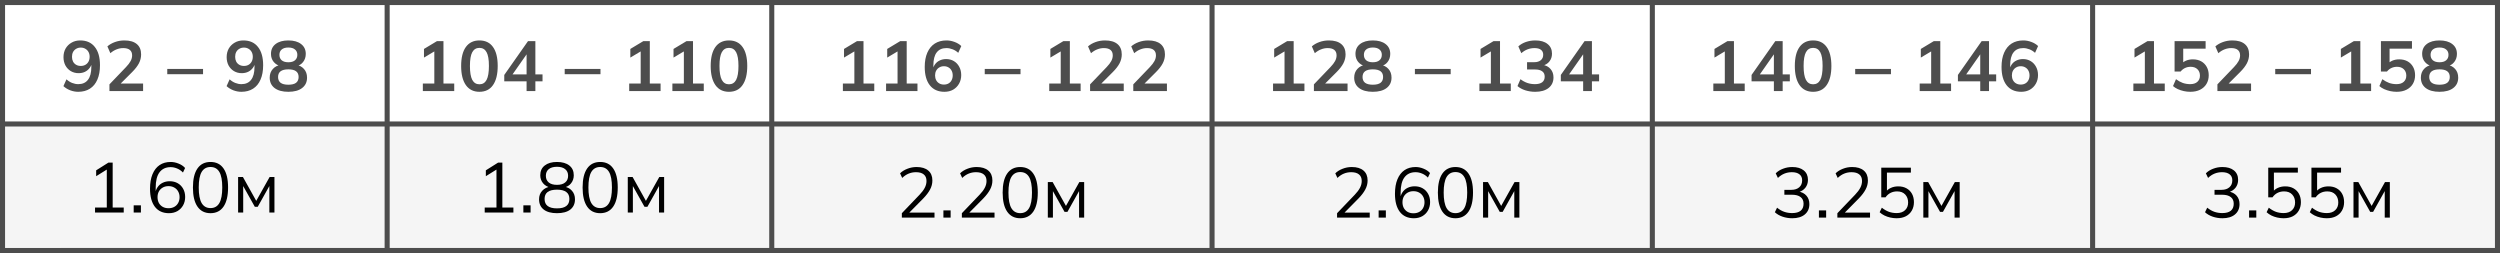 <?xml version="1.0" encoding="UTF-8"?> <svg xmlns="http://www.w3.org/2000/svg" width="494" height="50" viewBox="0 0 494 50" fill="none"><rect x="0" y="0" width="494" height="50" fill="#808080" stroke="none"/><g clip-path="url(#clip0_1249_9)"><rect width="494" height="50" fill="white"></rect><rect y="25" width="578" height="24" fill="#F5F5F5"></rect><rect x="0.5" y="0.5" width="578" height="49" stroke="#4D4D4D"></rect><line y1="24.5" x2="579" y2="24.5" stroke="#4D4D4D"></line><line x1="12" y1="49.5" x2="579" y2="49.5" stroke="#4D4D4D"></line><line x1="239.5" y1="-2.18557e-08" x2="239.5" y2="50" stroke="#4D4D4D"></line><line x1="326.5" y1="-2.18557e-08" x2="326.5" y2="50" stroke="#4D4D4D"></line><line x1="76.5" y1="-2.18557e-08" x2="76.5" y2="50" stroke="#4D4D4D"></line><line x1="152.5" y1="-2.18557e-08" x2="152.5" y2="50" stroke="#4D4D4D"></line><line x1="413.5" y1="-2.18557e-08" x2="413.5" y2="50" stroke="#4D4D4D"></line><line x1="493.5" y1="-2.18557e-08" x2="493.5" y2="50" stroke="#4D4D4D"></line><path d="M15.458 18.14C14.926 18.14 14.399 18.042 13.876 17.846C13.353 17.641 12.905 17.365 12.532 17.02L13.134 15.676C13.479 15.993 13.853 16.231 14.254 16.39C14.655 16.549 15.061 16.628 15.472 16.628C16.303 16.628 16.937 16.343 17.376 15.774C17.824 15.205 18.048 14.355 18.048 13.226V12.176H18.216C18.151 12.643 17.992 13.049 17.74 13.394C17.488 13.739 17.171 14.005 16.788 14.192C16.415 14.369 15.995 14.458 15.528 14.458C14.959 14.458 14.445 14.323 13.988 14.052C13.54 13.781 13.185 13.408 12.924 12.932C12.672 12.447 12.546 11.901 12.546 11.294C12.546 10.65 12.686 10.081 12.966 9.586C13.255 9.091 13.647 8.704 14.142 8.424C14.637 8.135 15.206 7.99 15.85 7.99C17.101 7.99 18.062 8.419 18.734 9.278C19.415 10.127 19.756 11.331 19.756 12.89C19.756 14.001 19.583 14.948 19.238 15.732C18.902 16.516 18.412 17.113 17.768 17.524C17.124 17.935 16.354 18.14 15.458 18.14ZM15.962 13.03C16.307 13.03 16.611 12.955 16.872 12.806C17.133 12.657 17.339 12.447 17.488 12.176C17.637 11.896 17.712 11.579 17.712 11.224C17.712 10.86 17.637 10.543 17.488 10.272C17.339 10.001 17.133 9.791 16.872 9.642C16.611 9.483 16.307 9.404 15.962 9.404C15.617 9.404 15.313 9.483 15.052 9.642C14.791 9.791 14.585 10.001 14.436 10.272C14.296 10.543 14.226 10.86 14.226 11.224C14.226 11.579 14.296 11.896 14.436 12.176C14.585 12.447 14.791 12.657 15.052 12.806C15.313 12.955 15.617 13.03 15.962 13.03ZM21.627 18V16.67L24.902 13.254C25.313 12.825 25.616 12.428 25.812 12.064C26.009 11.7 26.107 11.327 26.107 10.944C26.107 10.468 25.957 10.109 25.659 9.866C25.36 9.623 24.926 9.502 24.357 9.502C23.899 9.502 23.46 9.586 23.041 9.754C22.62 9.913 22.21 10.165 21.808 10.51L21.221 9.166C21.622 8.811 22.116 8.527 22.704 8.312C23.302 8.097 23.927 7.99 24.581 7.99C25.645 7.99 26.461 8.228 27.03 8.704C27.6 9.18 27.884 9.861 27.884 10.748C27.884 11.364 27.74 11.952 27.451 12.512C27.161 13.063 26.713 13.641 26.107 14.248L23.377 16.978V16.502H28.276V18H21.627ZM33.051 14.668V13.618H40.121V14.668H33.051ZM47.699 18.14C47.167 18.14 46.64 18.042 46.117 17.846C45.594 17.641 45.146 17.365 44.773 17.02L45.375 15.676C45.72 15.993 46.094 16.231 46.495 16.39C46.896 16.549 47.302 16.628 47.713 16.628C48.544 16.628 49.178 16.343 49.617 15.774C50.065 15.205 50.289 14.355 50.289 13.226V12.176H50.457C50.392 12.643 50.233 13.049 49.981 13.394C49.729 13.739 49.412 14.005 49.029 14.192C48.656 14.369 48.236 14.458 47.769 14.458C47.2 14.458 46.686 14.323 46.229 14.052C45.781 13.781 45.426 13.408 45.165 12.932C44.913 12.447 44.787 11.901 44.787 11.294C44.787 10.65 44.927 10.081 45.207 9.586C45.496 9.091 45.888 8.704 46.383 8.424C46.878 8.135 47.447 7.99 48.091 7.99C49.342 7.99 50.303 8.419 50.975 9.278C51.656 10.127 51.997 11.331 51.997 12.89C51.997 14.001 51.824 14.948 51.479 15.732C51.143 16.516 50.653 17.113 50.009 17.524C49.365 17.935 48.595 18.14 47.699 18.14ZM48.203 13.03C48.548 13.03 48.852 12.955 49.113 12.806C49.374 12.657 49.58 12.447 49.729 12.176C49.878 11.896 49.953 11.579 49.953 11.224C49.953 10.86 49.878 10.543 49.729 10.272C49.58 10.001 49.374 9.791 49.113 9.642C48.852 9.483 48.548 9.404 48.203 9.404C47.858 9.404 47.554 9.483 47.293 9.642C47.032 9.791 46.826 10.001 46.677 10.272C46.537 10.543 46.467 10.86 46.467 11.224C46.467 11.579 46.537 11.896 46.677 12.176C46.826 12.447 47.032 12.657 47.293 12.806C47.554 12.955 47.858 13.03 48.203 13.03ZM56.975 18.14C55.818 18.14 54.913 17.893 54.26 17.398C53.615 16.903 53.294 16.217 53.294 15.34C53.294 14.649 53.504 14.075 53.923 13.618C54.343 13.161 54.889 12.89 55.562 12.806V13.1C54.955 12.969 54.465 12.685 54.092 12.246C53.727 11.807 53.545 11.275 53.545 10.65C53.545 9.819 53.849 9.171 54.456 8.704C55.072 8.228 55.911 7.99 56.975 7.99C58.049 7.99 58.889 8.228 59.495 8.704C60.111 9.171 60.419 9.819 60.419 10.65C60.419 11.275 60.242 11.812 59.888 12.26C59.542 12.708 59.071 12.983 58.474 13.086V12.806C59.136 12.899 59.668 13.175 60.069 13.632C60.471 14.08 60.672 14.649 60.672 15.34C60.672 16.217 60.345 16.903 59.691 17.398C59.047 17.893 58.142 18.14 56.975 18.14ZM56.975 16.74C57.657 16.74 58.166 16.614 58.502 16.362C58.837 16.101 59.005 15.718 59.005 15.214C59.005 14.71 58.837 14.332 58.502 14.08C58.166 13.828 57.657 13.702 56.975 13.702C56.303 13.702 55.795 13.828 55.45 14.08C55.114 14.332 54.946 14.71 54.946 15.214C54.946 15.718 55.114 16.101 55.45 16.362C55.795 16.614 56.303 16.74 56.975 16.74ZM56.975 12.302C57.554 12.302 57.993 12.171 58.291 11.91C58.599 11.649 58.754 11.289 58.754 10.832C58.754 10.384 58.599 10.034 58.291 9.782C57.993 9.521 57.554 9.39 56.975 9.39C56.406 9.39 55.968 9.521 55.66 9.782C55.361 10.034 55.212 10.384 55.212 10.832C55.212 11.289 55.361 11.649 55.66 11.91C55.968 12.171 56.406 12.302 56.975 12.302Z" fill="#4D4D4D"></path><path d="M83.554 18V16.502H85.822V9.642H86.69L83.778 11.378V9.67L86.34 8.13H87.628V16.502H89.756V18H83.554ZM94.734 18.14C93.577 18.14 92.686 17.701 92.061 16.824C91.435 15.937 91.123 14.677 91.123 13.044C91.123 11.392 91.435 10.137 92.061 9.278C92.686 8.419 93.577 7.99 94.734 7.99C95.901 7.99 96.793 8.419 97.409 9.278C98.034 10.137 98.347 11.387 98.347 13.03C98.347 14.673 98.034 15.937 97.409 16.824C96.793 17.701 95.901 18.14 94.734 18.14ZM94.734 16.656C95.369 16.656 95.841 16.367 96.148 15.788C96.457 15.2 96.611 14.281 96.611 13.03C96.611 11.779 96.457 10.874 96.148 10.314C95.841 9.745 95.369 9.46 94.734 9.46C94.109 9.46 93.638 9.745 93.32 10.314C93.013 10.874 92.859 11.779 92.859 13.03C92.859 14.281 93.013 15.2 93.32 15.788C93.638 16.367 94.109 16.656 94.734 16.656ZM104.053 18V16.068H99.643V14.808L104.333 8.13H105.789V14.696H107.203V16.068H105.789V18H104.053ZM104.053 14.696V10.258H104.389L100.987 15.116V14.696H104.053ZM111.585 14.668V13.618H118.655V14.668H111.585ZM124.33 18V16.502H126.598V9.642H127.466L124.554 11.378V9.67L127.116 8.13H128.404V16.502H130.532V18H124.33ZM132.864 18V16.502H135.132V9.642H136L133.088 11.378V9.67L135.65 8.13H136.938V16.502H139.066V18H132.864ZM144.045 18.14C142.887 18.14 141.996 17.701 141.371 16.824C140.745 15.937 140.433 14.677 140.433 13.044C140.433 11.392 140.745 10.137 141.371 9.278C141.996 8.419 142.887 7.99 144.045 7.99C145.211 7.99 146.103 8.419 146.719 9.278C147.344 10.137 147.657 11.387 147.657 13.03C147.657 14.673 147.344 15.937 146.719 16.824C146.103 17.701 145.211 18.14 144.045 18.14ZM144.045 16.656C144.679 16.656 145.151 16.367 145.459 15.788C145.767 15.2 145.921 14.281 145.921 13.03C145.921 11.779 145.767 10.874 145.459 10.314C145.151 9.745 144.679 9.46 144.045 9.46C143.419 9.46 142.948 9.745 142.631 10.314C142.323 10.874 142.169 11.779 142.169 13.03C142.169 14.281 142.323 15.2 142.631 15.788C142.948 16.367 143.419 16.656 144.045 16.656Z" fill="#4D4D4D"></path><path d="M166.554 18V16.502H168.822V9.642H169.69L166.778 11.378V9.67L169.34 8.13H170.628V16.502H172.756V18H166.554ZM175.089 18V16.502H177.357V9.642H178.225L175.313 11.378V9.67L177.875 8.13H179.163V16.502H181.291V18H175.089ZM186.619 18.14C185.378 18.14 184.416 17.711 183.735 16.852C183.063 15.993 182.727 14.789 182.727 13.24C182.727 12.12 182.9 11.173 183.245 10.398C183.59 9.614 184.08 9.017 184.715 8.606C185.359 8.195 186.129 7.99 187.025 7.99C187.557 7.99 188.084 8.088 188.607 8.284C189.13 8.471 189.578 8.741 189.951 9.096L189.349 10.44C189.004 10.123 188.63 9.889 188.229 9.74C187.828 9.581 187.422 9.502 187.011 9.502C186.171 9.502 185.532 9.787 185.093 10.356C184.654 10.925 184.435 11.775 184.435 12.904V13.954H184.267C184.342 13.478 184.5 13.072 184.743 12.736C184.986 12.391 185.298 12.129 185.681 11.952C186.064 11.765 186.488 11.672 186.955 11.672C187.534 11.672 188.047 11.807 188.495 12.078C188.943 12.349 189.293 12.722 189.545 13.198C189.806 13.674 189.937 14.22 189.937 14.836C189.937 15.471 189.792 16.04 189.503 16.544C189.223 17.039 188.836 17.431 188.341 17.72C187.846 18 187.272 18.14 186.619 18.14ZM186.521 16.712C186.866 16.712 187.17 16.637 187.431 16.488C187.692 16.339 187.893 16.129 188.033 15.858C188.182 15.578 188.257 15.261 188.257 14.906C188.257 14.542 188.182 14.225 188.033 13.954C187.893 13.683 187.692 13.473 187.431 13.324C187.17 13.165 186.866 13.086 186.521 13.086C186.176 13.086 185.872 13.165 185.611 13.324C185.35 13.473 185.144 13.683 184.995 13.954C184.846 14.225 184.771 14.542 184.771 14.906C184.771 15.261 184.846 15.578 184.995 15.858C185.144 16.129 185.35 16.339 185.611 16.488C185.872 16.637 186.176 16.712 186.521 16.712ZM194.585 14.668V13.618H201.655V14.668H194.585ZM207.33 18V16.502H209.598V9.642H210.466L207.554 11.378V9.67L210.116 8.13H211.404V16.502H213.532V18H207.33ZM215.402 18V16.67L218.678 13.254C219.089 12.825 219.392 12.428 219.588 12.064C219.784 11.7 219.882 11.327 219.882 10.944C219.882 10.468 219.733 10.109 219.434 9.866C219.135 9.623 218.701 9.502 218.132 9.502C217.675 9.502 217.236 9.586 216.816 9.754C216.396 9.913 215.985 10.165 215.584 10.51L214.996 9.166C215.397 8.811 215.892 8.527 216.48 8.312C217.077 8.097 217.703 7.99 218.356 7.99C219.42 7.99 220.237 8.228 220.806 8.704C221.375 9.18 221.66 9.861 221.66 10.748C221.66 11.364 221.515 11.952 221.226 12.512C220.937 13.063 220.489 13.641 219.882 14.248L217.152 16.978V16.502H222.052V18H215.402ZM223.937 18V16.67L227.213 13.254C227.623 12.825 227.927 12.428 228.123 12.064C228.319 11.7 228.417 11.327 228.417 10.944C228.417 10.468 228.267 10.109 227.969 9.866C227.67 9.623 227.236 9.502 226.667 9.502C226.209 9.502 225.771 9.586 225.351 9.754C224.931 9.913 224.52 10.165 224.119 10.51L223.531 9.166C223.932 8.811 224.427 8.527 225.015 8.312C225.612 8.097 226.237 7.99 226.891 7.99C227.955 7.99 228.771 8.228 229.341 8.704C229.91 9.18 230.195 9.861 230.195 10.748C230.195 11.364 230.05 11.952 229.761 12.512C229.471 13.063 229.023 13.641 228.417 14.248L225.687 16.978V16.502H230.587V18H223.937Z" fill="#4D4D4D"></path><path d="M251.554 18V16.502H253.822V9.642H254.69L251.778 11.378V9.67L254.34 8.13H255.628V16.502H257.756V18H251.554ZM259.627 18V16.67L262.903 13.254C263.313 12.825 263.617 12.428 263.813 12.064C264.009 11.7 264.107 11.327 264.107 10.944C264.107 10.468 263.957 10.109 263.659 9.866C263.36 9.623 262.926 9.502 262.357 9.502C261.899 9.502 261.461 9.586 261.041 9.754C260.621 9.913 260.21 10.165 259.809 10.51L259.221 9.166C259.622 8.811 260.117 8.527 260.705 8.312C261.302 8.097 261.927 7.99 262.581 7.99C263.645 7.99 264.461 8.228 265.031 8.704C265.6 9.18 265.885 9.861 265.885 10.748C265.885 11.364 265.74 11.952 265.451 12.512C265.161 13.063 264.713 13.641 264.107 14.248L261.377 16.978V16.502H266.277V18H259.627ZM271.269 18.14C270.112 18.14 269.206 17.893 268.553 17.398C267.909 16.903 267.587 16.217 267.587 15.34C267.587 14.649 267.797 14.075 268.217 13.618C268.637 13.161 269.183 12.89 269.855 12.806V13.1C269.248 12.969 268.758 12.685 268.385 12.246C268.021 11.807 267.839 11.275 267.839 10.65C267.839 9.819 268.142 9.171 268.749 8.704C269.365 8.228 270.205 7.99 271.269 7.99C272.342 7.99 273.182 8.228 273.789 8.704C274.405 9.171 274.713 9.819 274.713 10.65C274.713 11.275 274.536 11.812 274.181 12.26C273.836 12.708 273.364 12.983 272.767 13.086V12.806C273.43 12.899 273.962 13.175 274.363 13.632C274.764 14.08 274.965 14.649 274.965 15.34C274.965 16.217 274.638 16.903 273.985 17.398C273.341 17.893 272.436 18.14 271.269 18.14ZM271.269 16.74C271.95 16.74 272.459 16.614 272.795 16.362C273.131 16.101 273.299 15.718 273.299 15.214C273.299 14.71 273.131 14.332 272.795 14.08C272.459 13.828 271.95 13.702 271.269 13.702C270.597 13.702 270.088 13.828 269.743 14.08C269.407 14.332 269.239 14.71 269.239 15.214C269.239 15.718 269.407 16.101 269.743 16.362C270.088 16.614 270.597 16.74 271.269 16.74ZM271.269 12.302C271.848 12.302 272.286 12.171 272.585 11.91C272.893 11.649 273.047 11.289 273.047 10.832C273.047 10.384 272.893 10.034 272.585 9.782C272.286 9.521 271.848 9.39 271.269 9.39C270.7 9.39 270.261 9.521 269.953 9.782C269.654 10.034 269.505 10.384 269.505 10.832C269.505 11.289 269.654 11.649 269.953 11.91C270.261 12.171 270.7 12.302 271.269 12.302ZM279.585 14.668V13.618H286.655V14.668H279.585ZM292.33 18V16.502H294.598V9.642H295.466L292.554 11.378V9.67L295.116 8.13H296.404V16.502H298.532V18H292.33ZM303.356 18.14C302.675 18.14 302.021 18.042 301.396 17.846C300.771 17.641 300.257 17.361 299.856 17.006L300.444 15.648C300.883 15.984 301.335 16.231 301.802 16.39C302.278 16.549 302.777 16.628 303.3 16.628C303.935 16.628 304.415 16.502 304.742 16.25C305.069 15.998 305.232 15.629 305.232 15.144C305.232 14.677 305.069 14.327 304.742 14.094C304.425 13.851 303.958 13.73 303.342 13.73H301.746V12.288H303.188C303.72 12.288 304.145 12.157 304.462 11.896C304.779 11.635 304.938 11.275 304.938 10.818C304.938 10.389 304.789 10.062 304.49 9.838C304.201 9.614 303.781 9.502 303.23 9.502C302.241 9.502 301.368 9.838 300.612 10.51L300.024 9.166C300.425 8.793 300.92 8.503 301.508 8.298C302.105 8.093 302.731 7.99 303.384 7.99C304.411 7.99 305.213 8.223 305.792 8.69C306.38 9.147 306.674 9.787 306.674 10.608C306.674 11.196 306.506 11.705 306.17 12.134C305.843 12.554 305.391 12.834 304.812 12.974V12.806C305.493 12.918 306.021 13.198 306.394 13.646C306.777 14.085 306.968 14.635 306.968 15.298C306.968 16.175 306.646 16.871 306.002 17.384C305.358 17.888 304.476 18.14 303.356 18.14ZM312.829 18V16.068H308.419V14.808L313.109 8.13H314.565V14.696H315.979V16.068H314.565V18H312.829ZM312.829 14.696V10.258H313.165L309.763 15.116V14.696H312.829Z" fill="#4D4D4D"></path><path d="M338.554 18V16.502H340.822V9.642H341.69L338.778 11.378V9.67L341.34 8.13H342.628V16.502H344.756V18H338.554ZM350.519 18V16.068H346.109V14.808L350.799 8.13H352.255V14.696H353.669V16.068H352.255V18H350.519ZM350.519 14.696V10.258H350.855L347.453 15.116V14.696H350.519ZM358.269 18.14C357.112 18.14 356.22 17.701 355.595 16.824C354.97 15.937 354.657 14.677 354.657 13.044C354.657 11.392 354.97 10.137 355.595 9.278C356.22 8.419 357.112 7.99 358.269 7.99C359.436 7.99 360.327 8.419 360.943 9.278C361.568 10.137 361.881 11.387 361.881 13.03C361.881 14.673 361.568 15.937 360.943 16.824C360.327 17.701 359.436 18.14 358.269 18.14ZM358.269 16.656C358.904 16.656 359.375 16.367 359.683 15.788C359.991 15.2 360.145 14.281 360.145 13.03C360.145 11.779 359.991 10.874 359.683 10.314C359.375 9.745 358.904 9.46 358.269 9.46C357.644 9.46 357.172 9.745 356.855 10.314C356.547 10.874 356.393 11.779 356.393 13.03C356.393 14.281 356.547 15.2 356.855 15.788C357.172 16.367 357.644 16.656 358.269 16.656ZM366.585 14.668V13.618H373.655V14.668H366.585ZM379.33 18V16.502H381.598V9.642H382.466L379.554 11.378V9.67L382.116 8.13H383.404V16.502H385.532V18H379.33ZM391.294 18V16.068H386.884V14.808L391.574 8.13H393.03V14.696H394.444V16.068H393.03V18H391.294ZM391.294 14.696V10.258H391.63L388.228 15.116V14.696H391.294ZM399.395 18.14C398.153 18.14 397.192 17.711 396.511 16.852C395.839 15.993 395.503 14.789 395.503 13.24C395.503 12.12 395.675 11.173 396.021 10.398C396.366 9.614 396.856 9.017 397.491 8.606C398.135 8.195 398.905 7.99 399.801 7.99C400.333 7.99 400.86 8.088 401.383 8.284C401.905 8.471 402.353 8.741 402.727 9.096L402.125 10.44C401.779 10.123 401.406 9.889 401.005 9.74C400.603 9.581 400.197 9.502 399.787 9.502C398.947 9.502 398.307 9.787 397.869 10.356C397.43 10.925 397.211 11.775 397.211 12.904V13.954H397.043C397.117 13.478 397.276 13.072 397.519 12.736C397.761 12.391 398.074 12.129 398.457 11.952C398.839 11.765 399.264 11.672 399.731 11.672C400.309 11.672 400.823 11.807 401.271 12.078C401.719 12.349 402.069 12.722 402.321 13.198C402.582 13.674 402.713 14.22 402.713 14.836C402.713 15.471 402.568 16.04 402.279 16.544C401.999 17.039 401.611 17.431 401.117 17.72C400.622 18 400.048 18.14 399.395 18.14ZM399.297 16.712C399.642 16.712 399.945 16.637 400.207 16.488C400.468 16.339 400.669 16.129 400.809 15.858C400.958 15.578 401.033 15.261 401.033 14.906C401.033 14.542 400.958 14.225 400.809 13.954C400.669 13.683 400.468 13.473 400.207 13.324C399.945 13.165 399.642 13.086 399.297 13.086C398.951 13.086 398.648 13.165 398.387 13.324C398.125 13.473 397.92 13.683 397.771 13.954C397.621 14.225 397.547 14.542 397.547 14.906C397.547 15.261 397.621 15.578 397.771 15.858C397.92 16.129 398.125 16.339 398.387 16.488C398.648 16.637 398.951 16.712 399.297 16.712Z" fill="#4D4D4D"></path><path d="M421.554 18V16.502H423.822V9.642H424.69L421.778 11.378V9.67L424.34 8.13H425.628V16.502H427.756V18H421.554ZM432.805 18.14C432.375 18.14 431.946 18.093 431.517 18C431.097 17.907 430.7 17.776 430.327 17.608C429.963 17.44 429.65 17.239 429.389 17.006L429.977 15.648C430.415 15.975 430.863 16.222 431.321 16.39C431.787 16.549 432.273 16.628 432.777 16.628C433.383 16.628 433.855 16.479 434.191 16.18C434.536 15.872 434.709 15.461 434.709 14.948C434.709 14.425 434.545 14.005 434.219 13.688C433.892 13.361 433.444 13.198 432.875 13.198C432.473 13.198 432.105 13.277 431.769 13.436C431.442 13.585 431.148 13.819 430.887 14.136H429.697V8.13H435.829V9.614H431.405V12.75H430.971C431.213 12.423 431.535 12.171 431.937 11.994C432.347 11.817 432.805 11.728 433.309 11.728C433.943 11.728 434.494 11.859 434.961 12.12C435.427 12.381 435.791 12.75 436.053 13.226C436.314 13.693 436.445 14.243 436.445 14.878C436.445 15.522 436.295 16.091 435.997 16.586C435.707 17.071 435.287 17.454 434.737 17.734C434.195 18.005 433.551 18.14 432.805 18.14ZM438.161 18V16.67L441.437 13.254C441.848 12.825 442.151 12.428 442.347 12.064C442.543 11.7 442.641 11.327 442.641 10.944C442.641 10.468 442.492 10.109 442.193 9.866C441.894 9.623 441.46 9.502 440.891 9.502C440.434 9.502 439.995 9.586 439.575 9.754C439.155 9.913 438.744 10.165 438.343 10.51L437.755 9.166C438.156 8.811 438.651 8.527 439.239 8.312C439.836 8.097 440.462 7.99 441.115 7.99C442.179 7.99 442.996 8.228 443.565 8.704C444.134 9.18 444.419 9.861 444.419 10.748C444.419 11.364 444.274 11.952 443.985 12.512C443.696 13.063 443.248 13.641 442.641 14.248L439.911 16.978V16.502H444.811V18H438.161ZM449.585 14.668V13.618H456.655V14.668H449.585ZM462.33 18V16.502H464.598V9.642H465.466L462.554 11.378V9.67L465.116 8.13H466.404V16.502H468.532V18H462.33ZM473.58 18.14C473.151 18.14 472.721 18.093 472.292 18C471.872 17.907 471.475 17.776 471.102 17.608C470.738 17.44 470.425 17.239 470.164 17.006L470.752 15.648C471.191 15.975 471.639 16.222 472.096 16.39C472.563 16.549 473.048 16.628 473.552 16.628C474.159 16.628 474.63 16.479 474.966 16.18C475.311 15.872 475.484 15.461 475.484 14.948C475.484 14.425 475.321 14.005 474.994 13.688C474.667 13.361 474.219 13.198 473.65 13.198C473.249 13.198 472.88 13.277 472.544 13.436C472.217 13.585 471.923 13.819 471.662 14.136H470.472V8.13H476.604V9.614H472.18V12.75H471.746C471.989 12.423 472.311 12.171 472.712 11.994C473.123 11.817 473.58 11.728 474.084 11.728C474.719 11.728 475.269 11.859 475.736 12.12C476.203 12.381 476.567 12.75 476.828 13.226C477.089 13.693 477.22 14.243 477.22 14.878C477.22 15.522 477.071 16.091 476.772 16.586C476.483 17.071 476.063 17.454 475.512 17.734C474.971 18.005 474.327 18.14 473.58 18.14ZM482.045 18.14C480.887 18.14 479.982 17.893 479.329 17.398C478.685 16.903 478.363 16.217 478.363 15.34C478.363 14.649 478.573 14.075 478.993 13.618C479.413 13.161 479.959 12.89 480.631 12.806V13.1C480.024 12.969 479.534 12.685 479.161 12.246C478.797 11.807 478.615 11.275 478.615 10.65C478.615 9.819 478.918 9.171 479.525 8.704C480.141 8.228 480.981 7.99 482.045 7.99C483.118 7.99 483.958 8.228 484.565 8.704C485.181 9.171 485.489 9.819 485.489 10.65C485.489 11.275 485.311 11.812 484.957 12.26C484.611 12.708 484.14 12.983 483.543 13.086V12.806C484.205 12.899 484.737 13.175 485.139 13.632C485.54 14.08 485.741 14.649 485.741 15.34C485.741 16.217 485.414 16.903 484.761 17.398C484.117 17.893 483.211 18.14 482.045 18.14ZM482.045 16.74C482.726 16.74 483.235 16.614 483.571 16.362C483.907 16.101 484.075 15.718 484.075 15.214C484.075 14.71 483.907 14.332 483.571 14.08C483.235 13.828 482.726 13.702 482.045 13.702C481.373 13.702 480.864 13.828 480.519 14.08C480.183 14.332 480.015 14.71 480.015 15.214C480.015 15.718 480.183 16.101 480.519 16.362C480.864 16.614 481.373 16.74 482.045 16.74ZM482.045 12.302C482.623 12.302 483.062 12.171 483.361 11.91C483.669 11.649 483.823 11.289 483.823 10.832C483.823 10.384 483.669 10.034 483.361 9.782C483.062 9.521 482.623 9.39 482.045 9.39C481.475 9.39 481.037 9.521 480.729 9.782C480.43 10.034 480.281 10.384 480.281 10.832C480.281 11.289 480.43 11.649 480.729 11.91C481.037 12.171 481.475 12.302 482.045 12.302Z" fill="#4D4D4D"></path><path d="M18.778 42V41.006H21.102V33.124H21.718L19.002 34.818V33.656L21.424 32.13H22.264V41.006H24.448V42H18.778ZM26.416 42V40.572H27.845V42H26.416ZM33.382 42.126C32.187 42.126 31.263 41.706 30.61 40.866C29.966 40.017 29.644 38.831 29.644 37.31C29.644 36.171 29.807 35.21 30.134 34.426C30.461 33.633 30.927 33.031 31.534 32.62C32.141 32.209 32.873 32.004 33.732 32.004C34.245 32.004 34.763 32.111 35.286 32.326C35.809 32.531 36.238 32.821 36.574 33.194L36.154 34.09C35.799 33.726 35.412 33.46 34.992 33.292C34.572 33.115 34.147 33.026 33.718 33.026C32.766 33.026 32.033 33.367 31.52 34.048C31.016 34.72 30.764 35.733 30.764 37.086V38.388H30.638C30.703 37.856 30.862 37.399 31.114 37.016C31.375 36.624 31.716 36.325 32.136 36.12C32.556 35.915 33.023 35.812 33.536 35.812C34.133 35.812 34.661 35.943 35.118 36.204C35.575 36.465 35.935 36.834 36.196 37.31C36.457 37.777 36.588 38.313 36.588 38.92C36.588 39.536 36.453 40.087 36.182 40.572C35.911 41.057 35.533 41.44 35.048 41.72C34.563 41.991 34.007 42.126 33.382 42.126ZM33.298 41.146C33.727 41.146 34.105 41.057 34.432 40.88C34.768 40.693 35.025 40.437 35.202 40.11C35.389 39.774 35.482 39.391 35.482 38.962C35.482 38.533 35.389 38.155 35.202 37.828C35.025 37.501 34.768 37.245 34.432 37.058C34.105 36.871 33.727 36.778 33.298 36.778C32.869 36.778 32.491 36.871 32.164 37.058C31.837 37.245 31.581 37.501 31.394 37.828C31.217 38.155 31.128 38.533 31.128 38.962C31.128 39.391 31.217 39.774 31.394 40.11C31.581 40.437 31.837 40.693 32.164 40.88C32.491 41.057 32.869 41.146 33.298 41.146ZM41.595 42.126C40.475 42.126 39.616 41.692 39.019 40.824C38.421 39.956 38.123 38.701 38.123 37.058C38.123 35.406 38.421 34.151 39.019 33.292C39.616 32.433 40.475 32.004 41.595 32.004C42.724 32.004 43.583 32.433 44.171 33.292C44.768 34.151 45.067 35.401 45.067 37.044C45.067 38.696 44.768 39.956 44.171 40.824C43.573 41.692 42.715 42.126 41.595 42.126ZM41.595 41.118C42.379 41.118 42.962 40.787 43.345 40.124C43.727 39.461 43.919 38.435 43.919 37.044C43.919 35.644 43.727 34.622 43.345 33.978C42.962 33.325 42.379 32.998 41.595 32.998C40.82 32.998 40.237 33.325 39.845 33.978C39.462 34.631 39.271 35.653 39.271 37.044C39.271 38.435 39.462 39.461 39.845 40.124C40.237 40.787 40.82 41.118 41.595 41.118ZM47.049 42V34.972H48.001L50.633 39.69L53.279 34.972H54.231V42H53.223V36.232H53.517L50.927 40.866H50.353L47.749 36.218H48.057V42H47.049Z" fill="black"></path><path d="M95.778 42V41.006H98.102V33.124H98.718L96.002 34.818V33.656L98.424 32.13H99.264V41.006H101.448V42H95.778ZM103.417 42V40.572H104.845V42H103.417ZM110.06 42.126C108.931 42.126 108.058 41.888 107.442 41.412C106.826 40.927 106.518 40.25 106.518 39.382C106.518 38.701 106.728 38.136 107.148 37.688C107.568 37.231 108.123 36.955 108.814 36.862V37.072C108.189 36.941 107.689 36.657 107.316 36.218C106.943 35.77 106.756 35.243 106.756 34.636C106.756 33.805 107.05 33.161 107.638 32.704C108.226 32.237 109.033 32.004 110.06 32.004C111.096 32.004 111.908 32.237 112.496 32.704C113.084 33.161 113.378 33.805 113.378 34.636C113.378 35.243 113.201 35.77 112.846 36.218C112.501 36.666 112.015 36.946 111.39 37.058V36.862C112.071 36.955 112.613 37.231 113.014 37.688C113.415 38.136 113.616 38.701 113.616 39.382C113.616 40.25 113.308 40.927 112.692 41.412C112.076 41.888 111.199 42.126 110.06 42.126ZM110.06 41.174C110.881 41.174 111.493 41.02 111.894 40.712C112.305 40.404 112.51 39.937 112.51 39.312C112.51 38.696 112.305 38.239 111.894 37.94C111.493 37.632 110.881 37.478 110.06 37.478C109.239 37.478 108.623 37.632 108.212 37.94C107.811 38.239 107.61 38.696 107.61 39.312C107.61 39.937 107.815 40.404 108.226 40.712C108.637 41.02 109.248 41.174 110.06 41.174ZM110.06 36.526C110.769 36.526 111.311 36.367 111.684 36.05C112.067 35.733 112.258 35.294 112.258 34.734C112.258 34.174 112.067 33.74 111.684 33.432C111.311 33.115 110.769 32.956 110.06 32.956C109.351 32.956 108.805 33.115 108.422 33.432C108.049 33.74 107.862 34.174 107.862 34.734C107.862 35.294 108.049 35.733 108.422 36.05C108.805 36.367 109.351 36.526 110.06 36.526ZM118.595 42.126C117.475 42.126 116.616 41.692 116.019 40.824C115.421 39.956 115.123 38.701 115.123 37.058C115.123 35.406 115.421 34.151 116.019 33.292C116.616 32.433 117.475 32.004 118.595 32.004C119.724 32.004 120.583 32.433 121.171 33.292C121.768 34.151 122.067 35.401 122.067 37.044C122.067 38.696 121.768 39.956 121.171 40.824C120.573 41.692 119.715 42.126 118.595 42.126ZM118.595 41.118C119.379 41.118 119.962 40.787 120.345 40.124C120.727 39.461 120.919 38.435 120.919 37.044C120.919 35.644 120.727 34.622 120.345 33.978C119.962 33.325 119.379 32.998 118.595 32.998C117.82 32.998 117.237 33.325 116.845 33.978C116.462 34.631 116.271 35.653 116.271 37.044C116.271 38.435 116.462 39.461 116.845 40.124C117.237 40.787 117.82 41.118 118.595 41.118ZM124.049 42V34.972H125.001L127.633 39.69L130.279 34.972H131.231V42H130.223V36.232H130.517L127.927 40.866H127.353L124.749 36.218H125.057V42H124.049Z" fill="black"></path><path d="M178.204 43V42.132L181.704 38.478C182.161 38.002 182.502 37.549 182.726 37.12C182.959 36.681 183.076 36.229 183.076 35.762C183.076 35.193 182.899 34.763 182.544 34.474C182.189 34.175 181.676 34.026 181.004 34.026C180.481 34.026 179.996 34.119 179.548 34.306C179.109 34.483 178.685 34.768 178.274 35.16L177.854 34.25C178.227 33.877 178.703 33.578 179.282 33.354C179.861 33.121 180.472 33.004 181.116 33.004C182.115 33.004 182.885 33.237 183.426 33.704C183.967 34.161 184.238 34.815 184.238 35.664C184.238 36.289 184.084 36.887 183.776 37.456C183.477 38.016 183.039 38.595 182.46 39.192L179.366 42.328V42.006H184.658V43H178.204ZM186.417 43V41.572H187.845V43H186.417ZM190.064 43V42.132L193.564 38.478C194.021 38.002 194.362 37.549 194.586 37.12C194.819 36.681 194.936 36.229 194.936 35.762C194.936 35.193 194.759 34.763 194.404 34.474C194.049 34.175 193.536 34.026 192.864 34.026C192.341 34.026 191.856 34.119 191.408 34.306C190.969 34.483 190.545 34.768 190.134 35.16L189.714 34.25C190.087 33.877 190.563 33.578 191.142 33.354C191.721 33.121 192.332 33.004 192.976 33.004C193.975 33.004 194.745 33.237 195.286 33.704C195.827 34.161 196.098 34.815 196.098 35.664C196.098 36.289 195.944 36.887 195.636 37.456C195.337 38.016 194.899 38.595 194.32 39.192L191.226 42.328V42.006H196.518V43H190.064ZM201.595 43.126C200.475 43.126 199.616 42.692 199.019 41.824C198.421 40.956 198.123 39.701 198.123 38.058C198.123 36.406 198.421 35.151 199.019 34.292C199.616 33.433 200.475 33.004 201.595 33.004C202.724 33.004 203.583 33.433 204.171 34.292C204.768 35.151 205.067 36.401 205.067 38.044C205.067 39.696 204.768 40.956 204.171 41.824C203.573 42.692 202.715 43.126 201.595 43.126ZM201.595 42.118C202.379 42.118 202.962 41.787 203.345 41.124C203.727 40.461 203.919 39.435 203.919 38.044C203.919 36.644 203.727 35.622 203.345 34.978C202.962 34.325 202.379 33.998 201.595 33.998C200.82 33.998 200.237 34.325 199.845 34.978C199.462 35.631 199.271 36.653 199.271 38.044C199.271 39.435 199.462 40.461 199.845 41.124C200.237 41.787 200.82 42.118 201.595 42.118ZM207.049 43V35.972H208.001L210.633 40.69L213.279 35.972H214.231V43H213.223V37.232H213.517L210.927 41.866H210.353L207.749 37.218H208.057V43H207.049Z" fill="black"></path><path d="M264.204 43V42.132L267.704 38.478C268.161 38.002 268.502 37.549 268.726 37.12C268.959 36.681 269.076 36.229 269.076 35.762C269.076 35.193 268.899 34.763 268.544 34.474C268.189 34.175 267.676 34.026 267.004 34.026C266.481 34.026 265.996 34.119 265.548 34.306C265.109 34.483 264.685 34.768 264.274 35.16L263.854 34.25C264.227 33.877 264.703 33.578 265.282 33.354C265.861 33.121 266.472 33.004 267.116 33.004C268.115 33.004 268.885 33.237 269.426 33.704C269.967 34.161 270.238 34.815 270.238 35.664C270.238 36.289 270.084 36.887 269.776 37.456C269.477 38.016 269.039 38.595 268.46 39.192L265.366 42.328V42.006H270.658V43H264.204ZM272.417 43V41.572H273.845V43H272.417ZM279.382 43.126C278.187 43.126 277.263 42.706 276.61 41.866C275.966 41.017 275.644 39.831 275.644 38.31C275.644 37.171 275.807 36.21 276.134 35.426C276.461 34.633 276.927 34.031 277.534 33.62C278.141 33.209 278.873 33.004 279.732 33.004C280.245 33.004 280.763 33.111 281.286 33.326C281.809 33.531 282.238 33.821 282.574 34.194L282.154 35.09C281.799 34.726 281.412 34.46 280.992 34.292C280.572 34.115 280.147 34.026 279.718 34.026C278.766 34.026 278.033 34.367 277.52 35.048C277.016 35.72 276.764 36.733 276.764 38.086V39.388H276.638C276.703 38.856 276.862 38.399 277.114 38.016C277.375 37.624 277.716 37.325 278.136 37.12C278.556 36.915 279.023 36.812 279.536 36.812C280.133 36.812 280.661 36.943 281.118 37.204C281.575 37.465 281.935 37.834 282.196 38.31C282.457 38.777 282.588 39.313 282.588 39.92C282.588 40.536 282.453 41.087 282.182 41.572C281.911 42.057 281.533 42.44 281.048 42.72C280.563 42.991 280.007 43.126 279.382 43.126ZM279.298 42.146C279.727 42.146 280.105 42.057 280.432 41.88C280.768 41.693 281.025 41.437 281.202 41.11C281.389 40.774 281.482 40.391 281.482 39.962C281.482 39.533 281.389 39.155 281.202 38.828C281.025 38.501 280.768 38.245 280.432 38.058C280.105 37.871 279.727 37.778 279.298 37.778C278.869 37.778 278.491 37.871 278.164 38.058C277.837 38.245 277.581 38.501 277.394 38.828C277.217 39.155 277.128 39.533 277.128 39.962C277.128 40.391 277.217 40.774 277.394 41.11C277.581 41.437 277.837 41.693 278.164 41.88C278.491 42.057 278.869 42.146 279.298 42.146ZM287.595 43.126C286.475 43.126 285.616 42.692 285.019 41.824C284.421 40.956 284.123 39.701 284.123 38.058C284.123 36.406 284.421 35.151 285.019 34.292C285.616 33.433 286.475 33.004 287.595 33.004C288.724 33.004 289.583 33.433 290.171 34.292C290.768 35.151 291.067 36.401 291.067 38.044C291.067 39.696 290.768 40.956 290.171 41.824C289.573 42.692 288.715 43.126 287.595 43.126ZM287.595 42.118C288.379 42.118 288.962 41.787 289.345 41.124C289.727 40.461 289.919 39.435 289.919 38.044C289.919 36.644 289.727 35.622 289.345 34.978C288.962 34.325 288.379 33.998 287.595 33.998C286.82 33.998 286.237 34.325 285.845 34.978C285.462 35.631 285.271 36.653 285.271 38.044C285.271 39.435 285.462 40.461 285.845 41.124C286.237 41.787 286.82 42.118 287.595 42.118ZM293.049 43V35.972H294.001L296.633 40.69L299.279 35.972H300.231V43H299.223V37.232H299.517L296.927 41.866H296.353L293.749 37.218H294.057V43H293.049Z" fill="black"></path><path d="M354.144 43.126C353.481 43.126 352.847 43.023 352.24 42.818C351.633 42.613 351.125 42.319 350.714 41.936L351.148 41.04C351.605 41.413 352.077 41.684 352.562 41.852C353.047 42.02 353.57 42.104 354.13 42.104C354.867 42.104 355.427 41.95 355.81 41.642C356.193 41.325 356.384 40.863 356.384 40.256C356.384 39.677 356.188 39.239 355.796 38.94C355.404 38.632 354.83 38.478 354.074 38.478H352.59V37.512H353.976C354.629 37.512 355.147 37.344 355.53 37.008C355.913 36.672 356.104 36.215 356.104 35.636C356.104 35.113 355.927 34.717 355.572 34.446C355.227 34.166 354.727 34.026 354.074 34.026C353.01 34.026 352.091 34.404 351.316 35.16L350.882 34.25C351.265 33.858 351.745 33.555 352.324 33.34C352.903 33.116 353.509 33.004 354.144 33.004C355.115 33.004 355.875 33.228 356.426 33.676C356.977 34.124 357.252 34.745 357.252 35.538C357.252 36.145 357.079 36.667 356.734 37.106C356.389 37.535 355.922 37.829 355.334 37.988V37.834C356.034 37.946 356.575 38.226 356.958 38.674C357.341 39.113 357.532 39.668 357.532 40.34C357.532 41.199 357.229 41.88 356.622 42.384C356.025 42.879 355.199 43.126 354.144 43.126ZM359.417 43V41.572H360.845V43H359.417ZM363.064 43V42.132L366.564 38.478C367.021 38.002 367.362 37.549 367.586 37.12C367.819 36.681 367.936 36.229 367.936 35.762C367.936 35.193 367.759 34.763 367.404 34.474C367.049 34.175 366.536 34.026 365.864 34.026C365.341 34.026 364.856 34.119 364.408 34.306C363.969 34.483 363.545 34.768 363.134 35.16L362.714 34.25C363.087 33.877 363.563 33.578 364.142 33.354C364.721 33.121 365.332 33.004 365.976 33.004C366.975 33.004 367.745 33.237 368.286 33.704C368.827 34.161 369.098 34.815 369.098 35.664C369.098 36.289 368.944 36.887 368.636 37.456C368.337 38.016 367.899 38.595 367.32 39.192L364.226 42.328V42.006H369.518V43H363.064ZM374.777 43.126C374.347 43.126 373.927 43.079 373.517 42.986C373.106 42.893 372.719 42.757 372.355 42.58C372 42.403 371.687 42.188 371.417 41.936L371.851 41.04C372.308 41.404 372.775 41.675 373.251 41.852C373.727 42.02 374.235 42.104 374.777 42.104C375.486 42.104 376.041 41.913 376.443 41.53C376.844 41.147 377.045 40.643 377.045 40.018C377.045 39.374 376.853 38.847 376.471 38.436C376.088 38.025 375.556 37.82 374.875 37.82C374.389 37.82 373.955 37.918 373.573 38.114C373.19 38.301 372.859 38.595 372.579 38.996H371.739V33.13H377.591V34.11H372.859V38.044H372.551C372.803 37.652 373.148 37.353 373.587 37.148C374.035 36.933 374.539 36.826 375.099 36.826C375.733 36.826 376.279 36.957 376.737 37.218C377.203 37.479 377.563 37.843 377.815 38.31C378.067 38.777 378.193 39.323 378.193 39.948C378.193 40.573 378.053 41.129 377.773 41.614C377.502 42.09 377.11 42.463 376.597 42.734C376.093 42.995 375.486 43.126 374.777 43.126ZM380.049 43V35.972H381.001L383.633 40.69L386.279 35.972H387.231V43H386.223V37.232H386.517L383.927 41.866H383.353L380.749 37.218H381.057V43H380.049Z" fill="black"></path><path d="M439.144 43.126C438.481 43.126 437.847 43.023 437.24 42.818C436.633 42.613 436.125 42.319 435.714 41.936L436.148 41.04C436.605 41.413 437.077 41.684 437.562 41.852C438.047 42.02 438.57 42.104 439.13 42.104C439.867 42.104 440.427 41.95 440.81 41.642C441.193 41.325 441.384 40.863 441.384 40.256C441.384 39.677 441.188 39.239 440.796 38.94C440.404 38.632 439.83 38.478 439.074 38.478H437.59V37.512H438.976C439.629 37.512 440.147 37.344 440.53 37.008C440.913 36.672 441.104 36.215 441.104 35.636C441.104 35.113 440.927 34.717 440.572 34.446C440.227 34.166 439.727 34.026 439.074 34.026C438.01 34.026 437.091 34.404 436.316 35.16L435.882 34.25C436.265 33.858 436.745 33.555 437.324 33.34C437.903 33.116 438.509 33.004 439.144 33.004C440.115 33.004 440.875 33.228 441.426 33.676C441.977 34.124 442.252 34.745 442.252 35.538C442.252 36.145 442.079 36.667 441.734 37.106C441.389 37.535 440.922 37.829 440.334 37.988V37.834C441.034 37.946 441.575 38.226 441.958 38.674C442.341 39.113 442.532 39.668 442.532 40.34C442.532 41.199 442.229 41.88 441.622 42.384C441.025 42.879 440.199 43.126 439.144 43.126ZM444.417 43V41.572H445.845V43H444.417ZM451.242 43.126C450.813 43.126 450.393 43.079 449.982 42.986C449.571 42.893 449.184 42.757 448.82 42.58C448.465 42.403 448.153 42.188 447.882 41.936L448.316 41.04C448.773 41.404 449.24 41.675 449.716 41.852C450.192 42.02 450.701 42.104 451.242 42.104C451.951 42.104 452.507 41.913 452.908 41.53C453.309 41.147 453.51 40.643 453.51 40.018C453.51 39.374 453.319 38.847 452.936 38.436C452.553 38.025 452.021 37.82 451.34 37.82C450.855 37.82 450.421 37.918 450.038 38.114C449.655 38.301 449.324 38.595 449.044 38.996H448.204V33.13H454.056V34.11H449.324V38.044H449.016C449.268 37.652 449.613 37.353 450.052 37.148C450.5 36.933 451.004 36.826 451.564 36.826C452.199 36.826 452.745 36.957 453.202 37.218C453.669 37.479 454.028 37.843 454.28 38.31C454.532 38.777 454.658 39.323 454.658 39.948C454.658 40.573 454.518 41.129 454.238 41.614C453.967 42.09 453.575 42.463 453.062 42.734C452.558 42.995 451.951 43.126 451.242 43.126ZM459.777 43.126C459.347 43.126 458.927 43.079 458.517 42.986C458.106 42.893 457.719 42.757 457.355 42.58C457 42.403 456.687 42.188 456.417 41.936L456.851 41.04C457.308 41.404 457.775 41.675 458.251 41.852C458.727 42.02 459.235 42.104 459.777 42.104C460.486 42.104 461.041 41.913 461.443 41.53C461.844 41.147 462.045 40.643 462.045 40.018C462.045 39.374 461.853 38.847 461.471 38.436C461.088 38.025 460.556 37.82 459.875 37.82C459.389 37.82 458.955 37.918 458.573 38.114C458.19 38.301 457.859 38.595 457.579 38.996H456.739V33.13H462.591V34.11H457.859V38.044H457.551C457.803 37.652 458.148 37.353 458.587 37.148C459.035 36.933 459.539 36.826 460.099 36.826C460.733 36.826 461.279 36.957 461.737 37.218C462.203 37.479 462.563 37.843 462.815 38.31C463.067 38.777 463.193 39.323 463.193 39.948C463.193 40.573 463.053 41.129 462.773 41.614C462.502 42.09 462.11 42.463 461.597 42.734C461.093 42.995 460.486 43.126 459.777 43.126ZM465.049 43V35.972H466.001L468.633 40.69L471.279 35.972H472.231V43H471.223V37.232H471.517L468.927 41.866H468.353L465.749 37.218H466.057V43H465.049Z" fill="black"></path></g><defs><clipPath id="clip0_1249_9"><rect width="494" height="50" fill="white"></rect></clipPath></defs></svg> 